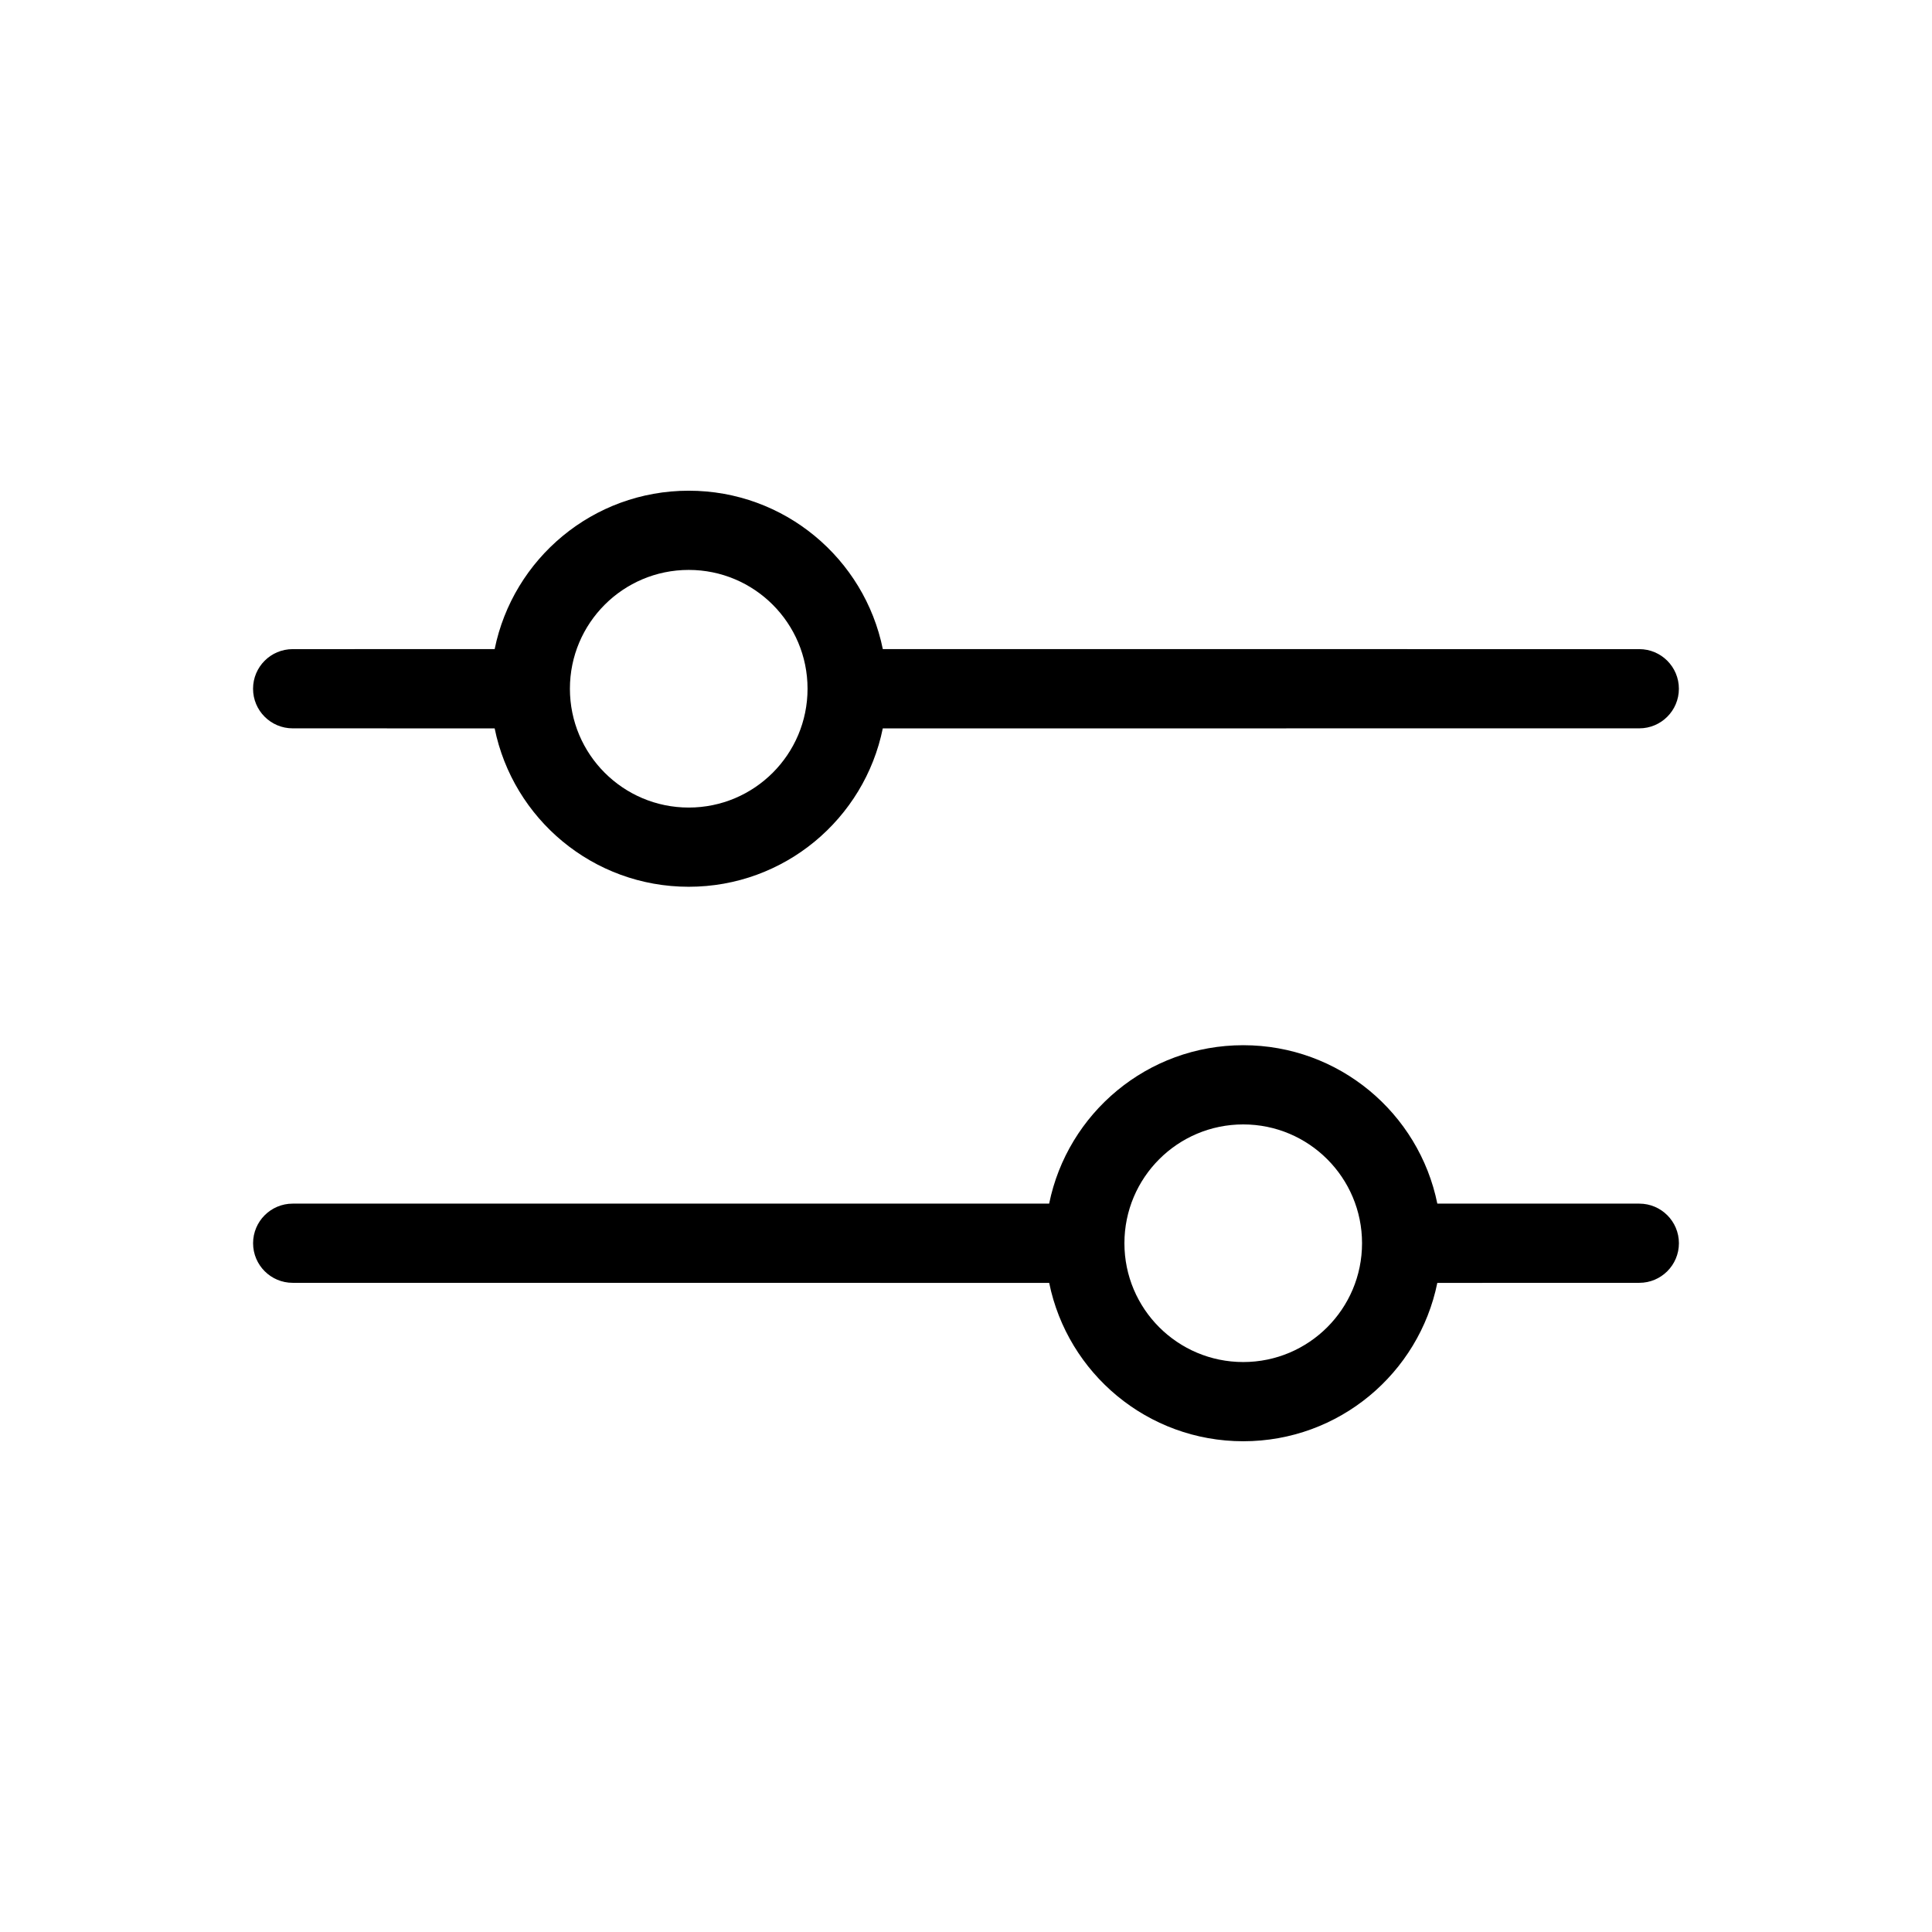 <?xml version="1.0" encoding="UTF-8"?>
<!-- Uploaded to: SVG Find, www.svgfind.com, Generator: SVG Find Mixer Tools -->
<svg fill="#000000" width="800px" height="800px" version="1.1" viewBox="144 144 512 512" xmlns="http://www.w3.org/2000/svg">
 <path d="m473.47 420.99c-25.391 0-46.57 18.027-51.434 41.98l-200.47 0.004c-5.797 0-10.496 4.699-10.496 10.496 0 5.793 4.699 10.492 10.496 10.492l200.48 0.016c4.867 23.945 26.043 41.969 51.43 41.969 25.383 0 46.559-18.023 51.426-41.969l53.531-0.016c5.797 0 10.496-4.699 10.496-10.492 0-5.797-4.699-10.496-10.496-10.496l-53.527-0.004c-4.863-23.953-26.043-41.98-51.43-41.98zm0 20.992c17.387 0 31.484 14.098 31.484 31.488 0 17.387-14.098 31.484-31.484 31.484-17.391 0-31.488-14.098-31.488-31.484 0-17.391 14.098-31.488 31.488-31.488zm-146.95-167.94c-25.391 0-46.566 18.027-51.43 41.98l-53.531 0.004c-5.797 0-10.496 4.699-10.496 10.496s4.699 10.496 10.496 10.496l53.531 0.012c4.867 23.949 26.043 41.973 51.43 41.973 25.383 0 46.559-18.023 51.426-41.973l200.48-0.012c5.797 0 10.496-4.699 10.496-10.496s-4.699-10.496-10.496-10.496l-200.47-0.004c-4.863-23.953-26.043-41.98-51.43-41.98zm0 20.992c17.391 0 31.488 14.098 31.488 31.488s-14.098 31.488-31.488 31.488-31.488-14.098-31.488-31.488 14.098-31.488 31.488-31.488z"/>
</svg>